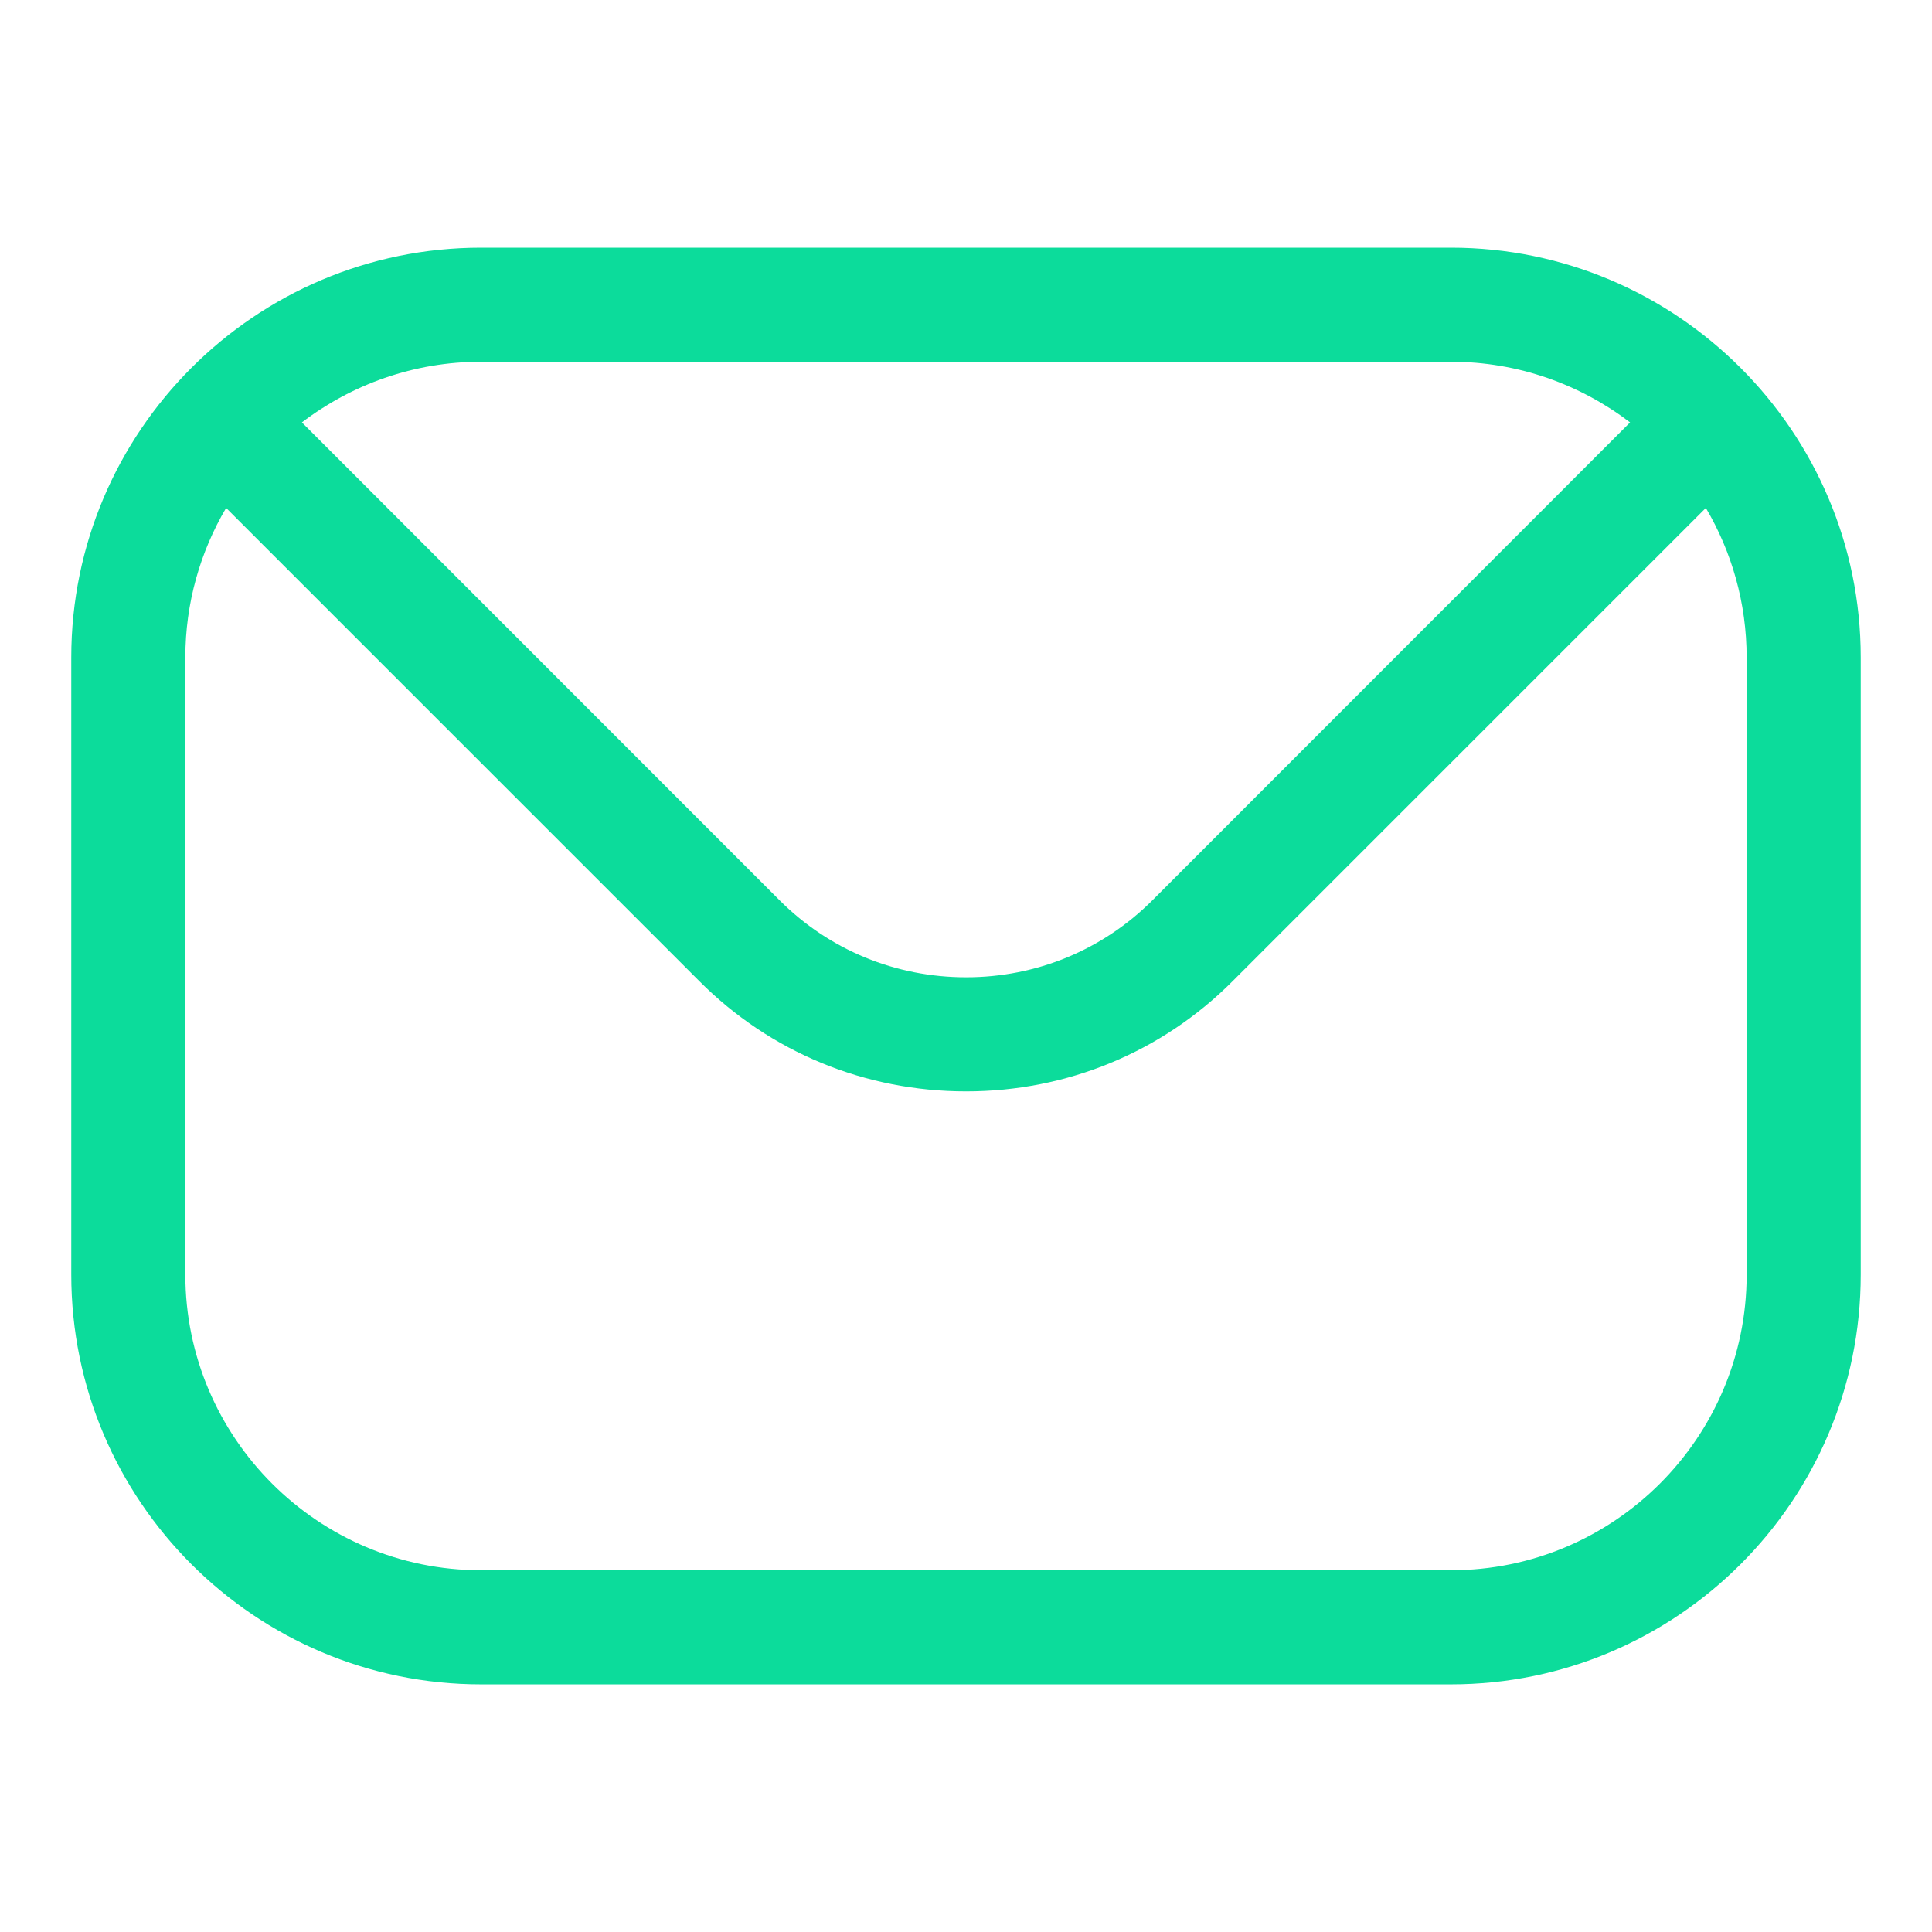 <?xml version="1.0" encoding="UTF-8"?> <svg xmlns="http://www.w3.org/2000/svg" width="90" height="90" viewBox="0 0 90 90" fill="none"><path fill-rule="evenodd" clip-rule="evenodd" d="M81.366 59.376C81.366 66.976 75.183 73.148 67.593 73.148H22.407C14.817 73.148 8.634 66.975 8.634 59.376V30.625C8.634 28.088 9.329 25.706 10.534 23.661L32.582 45.709C35.881 49.017 40.298 50.84 45.005 50.84C49.702 50.84 54.119 49.017 57.417 45.709L79.465 23.661C80.671 25.706 81.365 28.088 81.365 30.625V59.376H81.366ZM67.593 16.852H22.407C19.273 16.852 16.379 17.913 14.064 19.678L36.334 41.957C38.639 44.252 41.716 45.526 45.005 45.526C48.284 45.526 51.361 44.252 53.666 41.957L75.935 19.678C73.621 17.913 70.728 16.852 67.593 16.852ZM67.593 11.538H22.407C11.885 11.538 3.32 20.102 3.32 30.625V59.376C3.32 69.908 11.885 78.463 22.407 78.463H67.593C78.115 78.463 86.68 69.908 86.68 59.376V30.625C86.68 20.102 78.115 11.538 67.593 11.538Z" fill="#0CDC9B"></path></svg> 